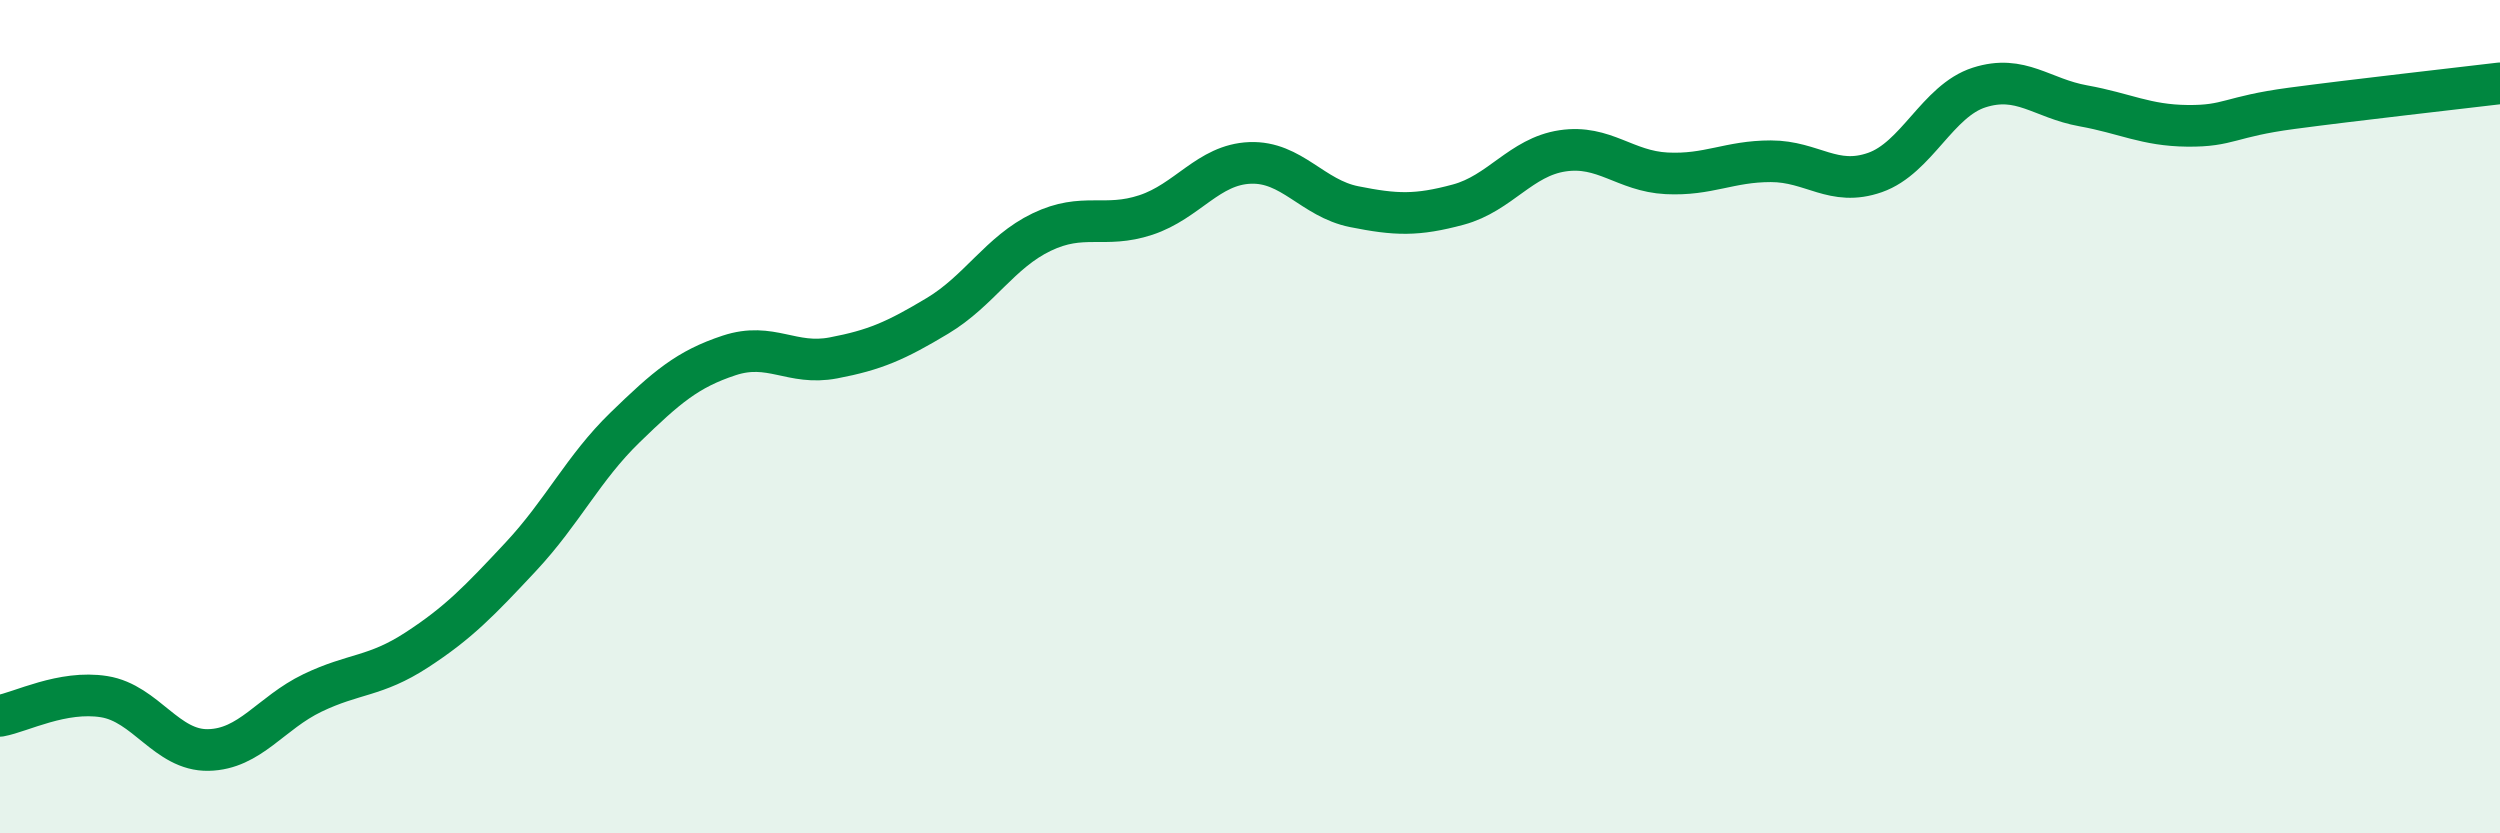 
    <svg width="60" height="20" viewBox="0 0 60 20" xmlns="http://www.w3.org/2000/svg">
      <path
        d="M 0,17.18 C 0.5,17.09 1.5,16.56 2.5,16.72 C 3.5,16.88 4,18.02 5,18 C 6,17.98 6.5,17.11 7.5,16.63 C 8.5,16.15 9,16.25 10,15.6 C 11,14.95 11.5,14.43 12.5,13.36 C 13.5,12.29 14,11.23 15,10.26 C 16,9.29 16.5,8.86 17.5,8.53 C 18.5,8.2 19,8.78 20,8.59 C 21,8.4 21.5,8.18 22.5,7.58 C 23.5,6.98 24,6.05 25,5.57 C 26,5.09 26.5,5.49 27.5,5.16 C 28.5,4.83 29,3.95 30,3.91 C 31,3.87 31.5,4.76 32.5,4.96 C 33.5,5.16 34,5.18 35,4.91 C 36,4.64 36.5,3.77 37.5,3.62 C 38.5,3.47 39,4.11 40,4.16 C 41,4.21 41.5,3.87 42.5,3.87 C 43.5,3.87 44,4.49 45,4.14 C 46,3.79 46.5,2.42 47.5,2.1 C 48.5,1.78 49,2.36 50,2.54 C 51,2.72 51.5,3.01 52.5,3.02 C 53.5,3.03 53.5,2.8 55,2.6 C 56.5,2.4 59,2.12 60,2L60 20L0 20Z"
        fill="#008740"
        opacity="0.1"
        stroke-linecap="round"
        stroke-linejoin="round"
      />
      <path
        d="M 0,17.18 C 0.5,17.09 1.5,16.56 2.5,16.72 C 3.5,16.88 4,18.02 5,18 C 6,17.98 6.5,17.11 7.5,16.63 C 8.5,16.15 9,16.25 10,15.6 C 11,14.95 11.5,14.43 12.5,13.36 C 13.5,12.29 14,11.23 15,10.26 C 16,9.29 16.5,8.86 17.5,8.53 C 18.5,8.2 19,8.78 20,8.59 C 21,8.4 21.5,8.18 22.5,7.58 C 23.5,6.98 24,6.05 25,5.57 C 26,5.09 26.5,5.49 27.5,5.16 C 28.5,4.83 29,3.95 30,3.91 C 31,3.87 31.5,4.76 32.5,4.96 C 33.5,5.16 34,5.18 35,4.91 C 36,4.64 36.5,3.77 37.5,3.62 C 38.5,3.47 39,4.11 40,4.16 C 41,4.21 41.5,3.87 42.5,3.87 C 43.5,3.87 44,4.49 45,4.14 C 46,3.79 46.5,2.42 47.5,2.1 C 48.5,1.78 49,2.36 50,2.54 C 51,2.72 51.5,3.01 52.5,3.02 C 53.5,3.03 53.5,2.8 55,2.6 C 56.5,2.4 59,2.12 60,2"
        stroke="#008740"
        stroke-width="1"
        fill="none"
        stroke-linecap="round"
        stroke-linejoin="round"
      />
    </svg>
  